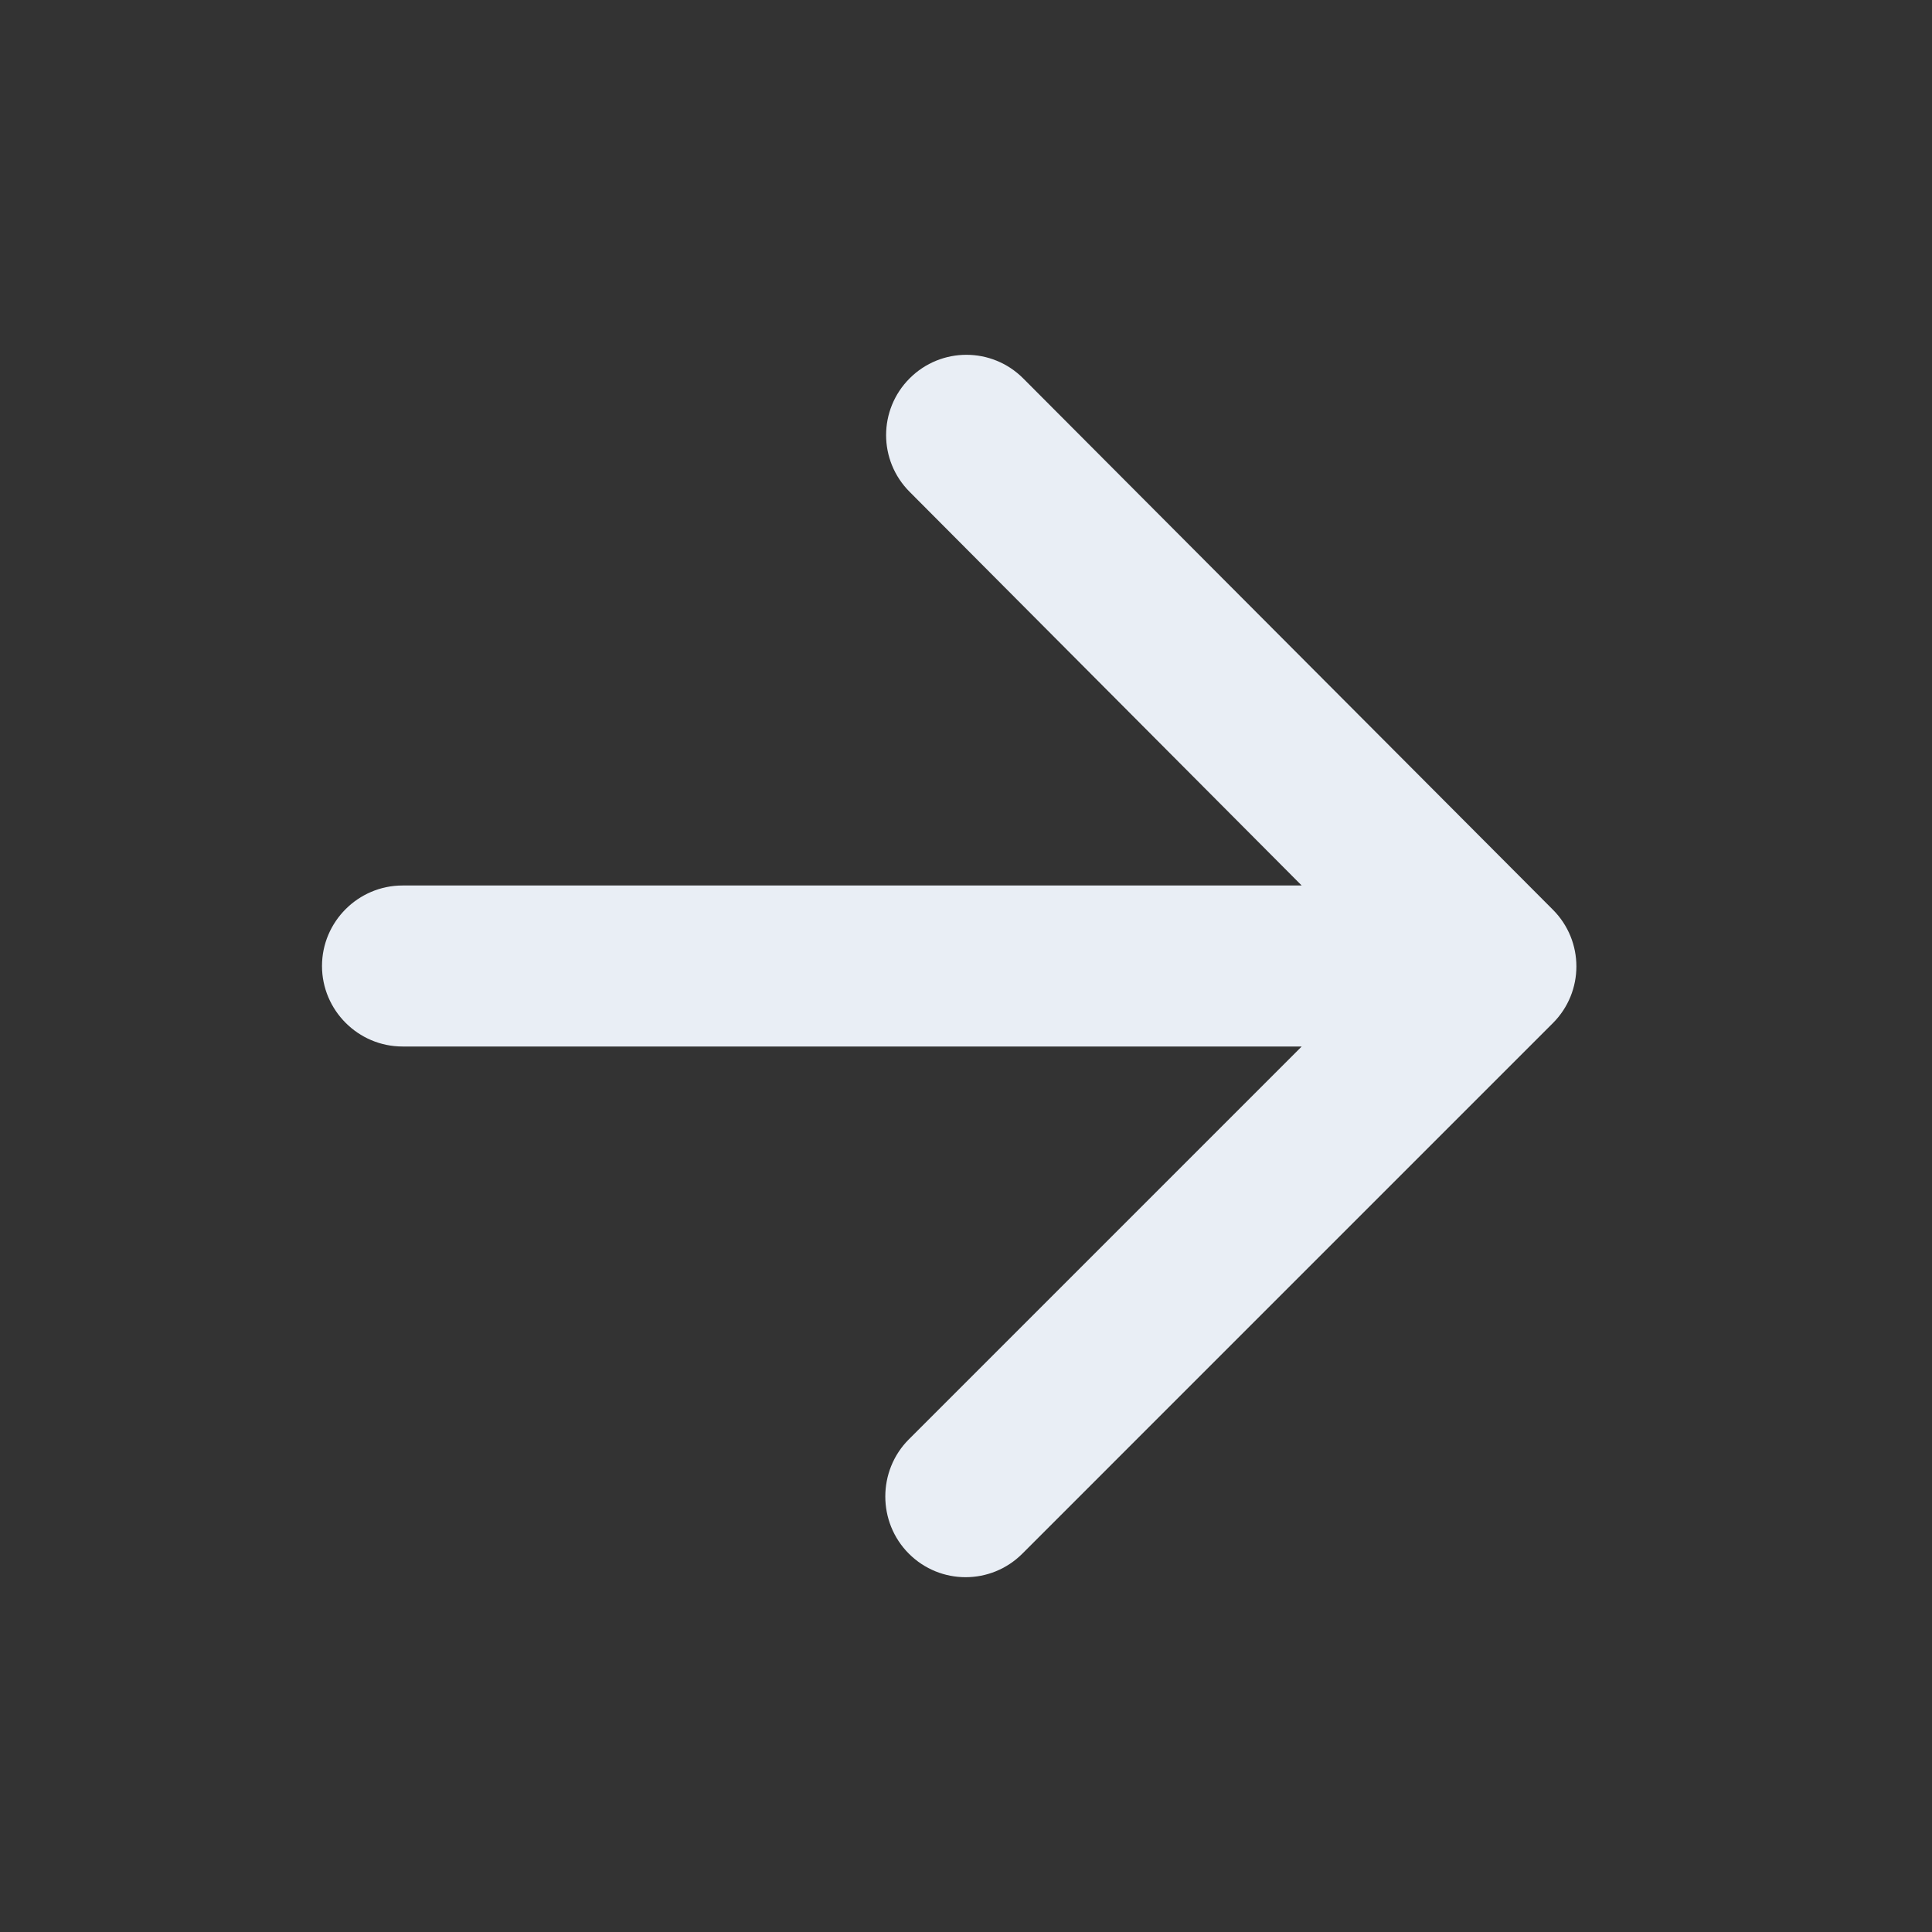 <svg width="48" height="48" viewBox="0 0 48 48" fill="none" xmlns="http://www.w3.org/2000/svg">
<rect x="0" y="0" width="48" height="48" fill="#333333" stroke="none"/>
<g clip-path="url(#clip0_364_1320)">
<path d="M10 26H32.34L22.58 35.76C21.8 36.54 21.8 37.82 22.58 38.6C23.36 39.38 24.62 39.38 25.4 38.6L38.58 25.42C39.36 24.64 39.36 23.38 38.58 22.6L25.42 9.4C24.64 8.62 23.38 8.62 22.6 9.4C21.82 10.18 21.82 11.44 22.6 12.22L32.34 22H10C8.9 22 8 22.9 8 24C8 25.1 8.9 26 10 26Z" fill="#E9EEF5"/>
</g>
<defs>
<clipPath id="clip0_364_1320">
<rect width="48" height="48" fill="white"/>
</clipPath>
</defs>
</svg>
